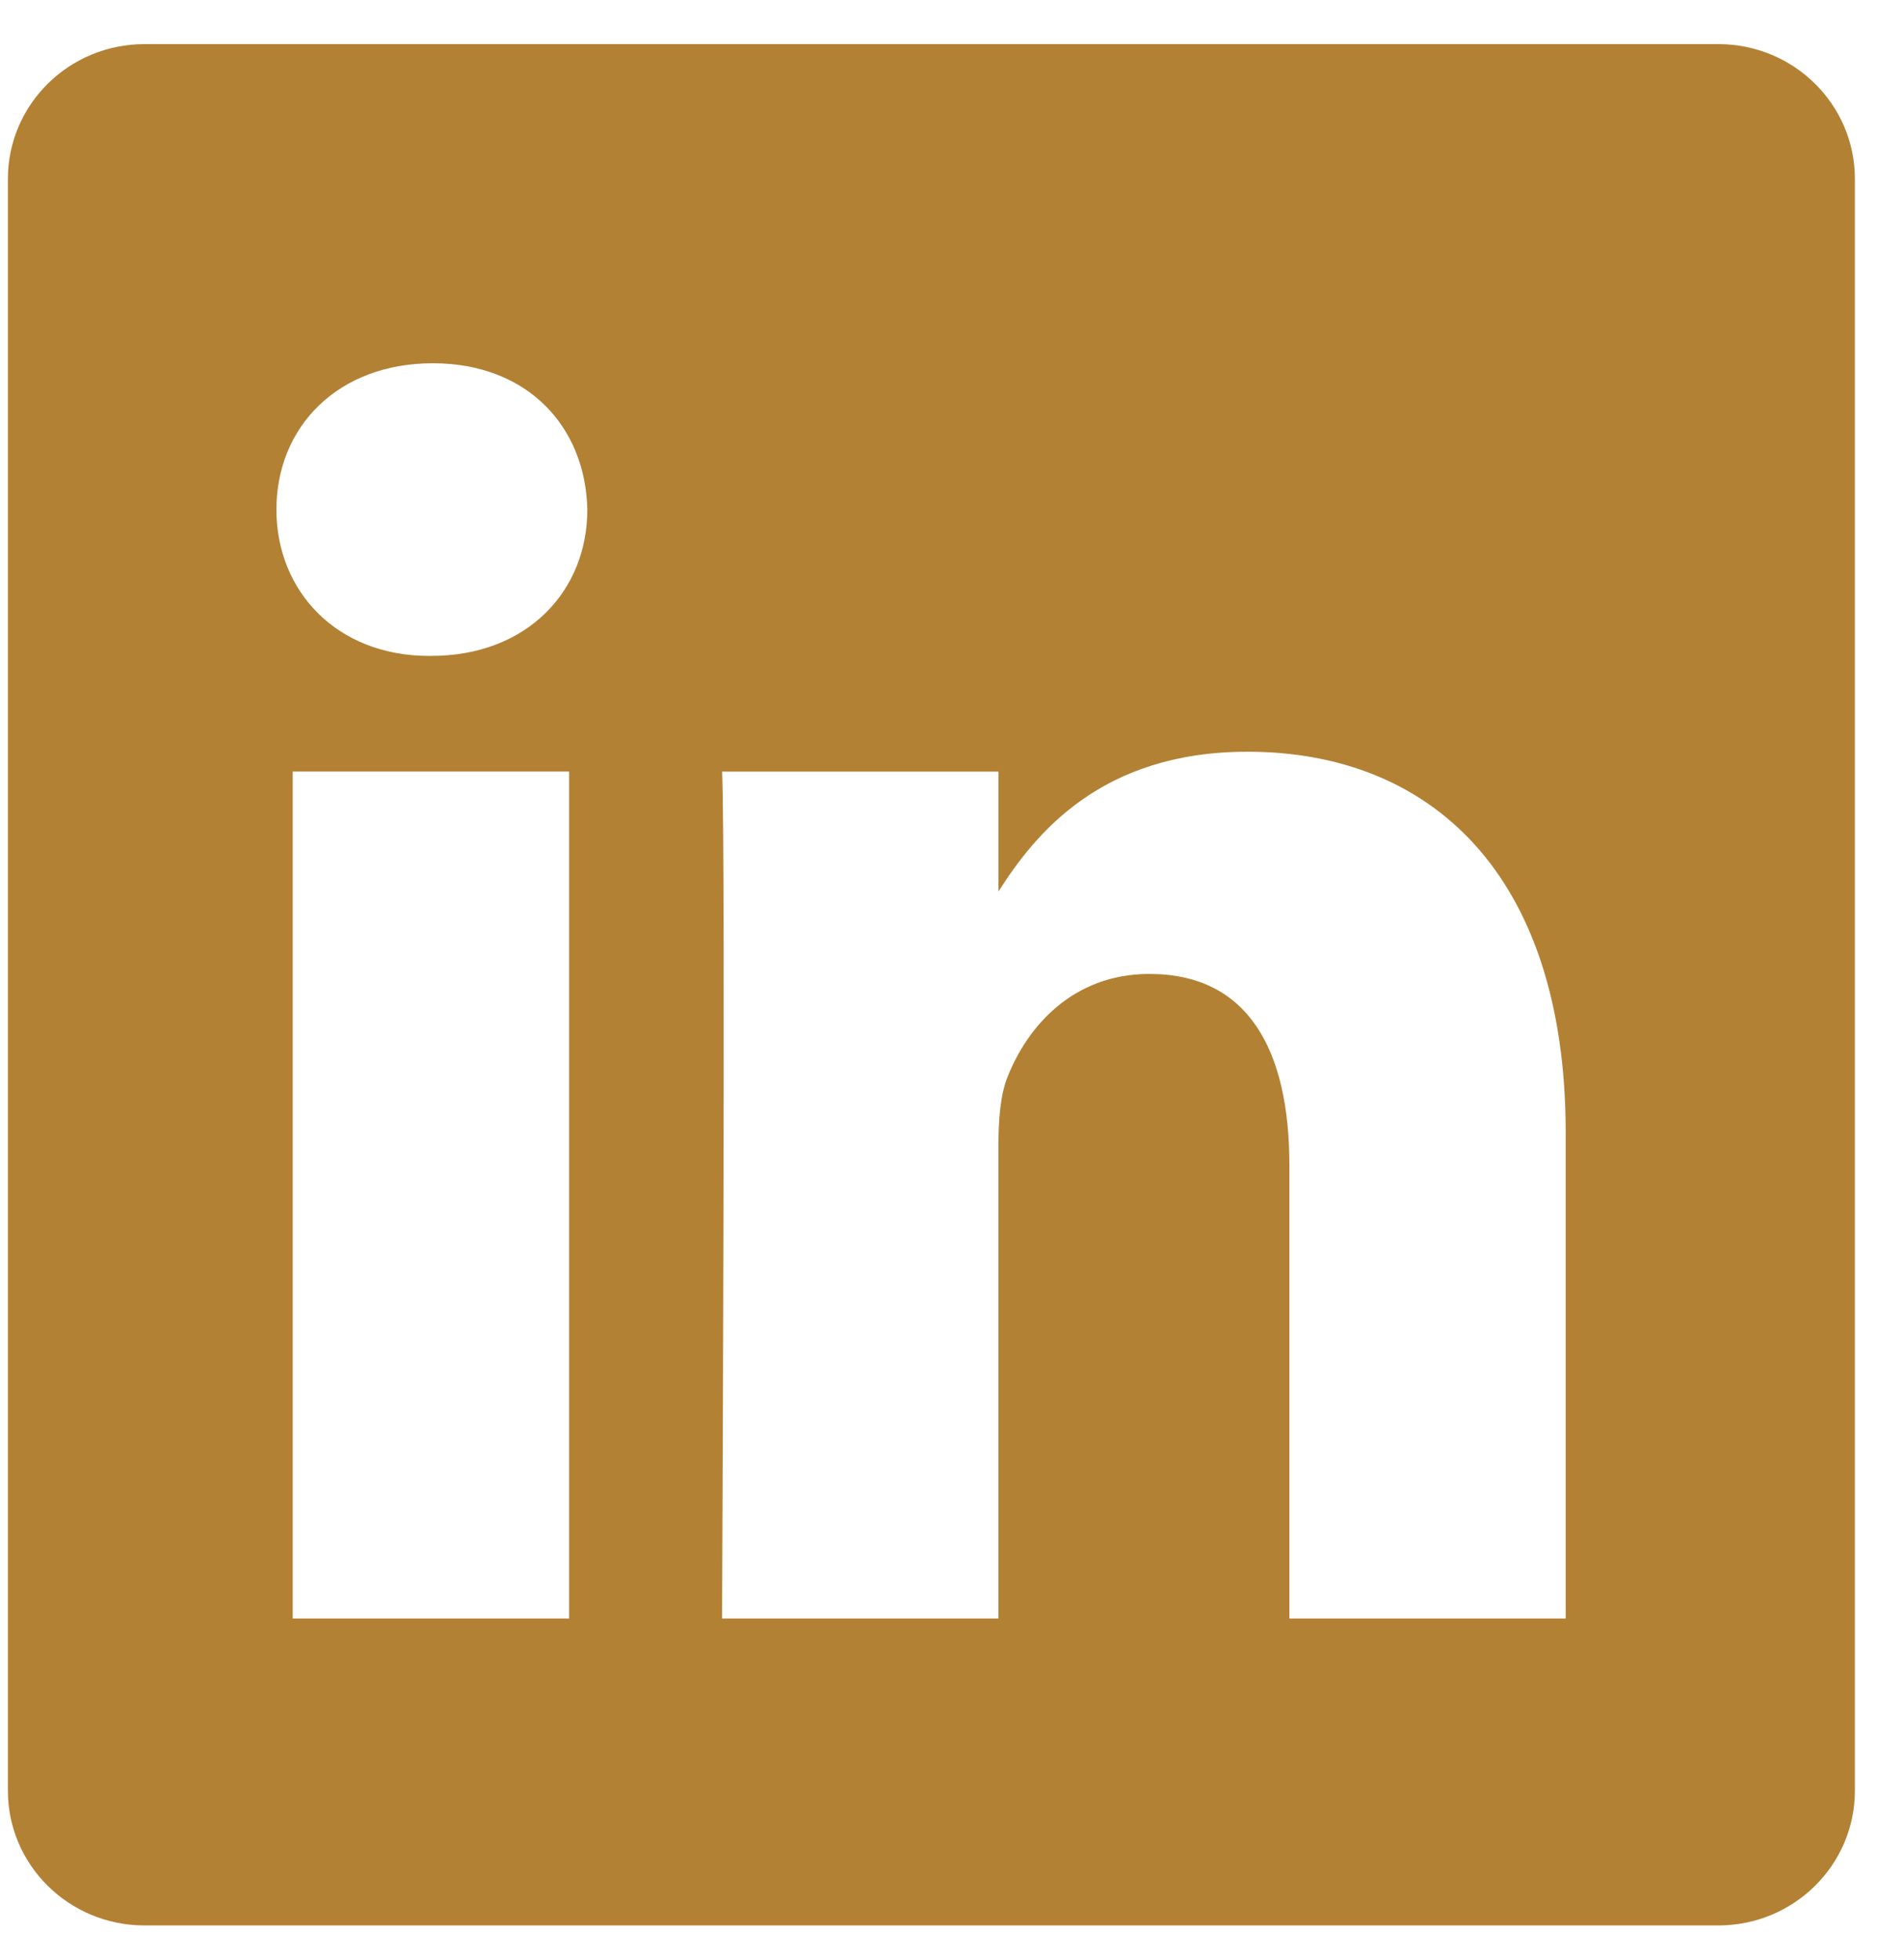 <svg width="34" height="35" viewBox="0 0 34 35" fill="none" xmlns="http://www.w3.org/2000/svg">
<path fill-rule="evenodd" clip-rule="evenodd" d="M2.579 0.788C1.233 0.788 0.141 1.866 0.141 3.195V31.983C0.141 33.312 1.233 34.389 2.579 34.389H30.685C32.032 34.389 33.123 33.311 33.123 31.982V3.195C33.123 1.866 32.032 0.788 30.685 0.788H2.579ZM10.163 13.78V28.907H5.227V13.78H10.163ZM10.488 9.102C10.488 10.554 9.417 11.715 7.696 11.715L7.696 11.715H7.664C6.007 11.715 4.936 10.553 4.936 9.102C4.936 7.617 6.039 6.488 7.729 6.488C9.417 6.488 10.456 7.617 10.488 9.102ZM17.829 28.907H12.894L12.894 28.908C12.894 28.908 12.959 15.2 12.895 13.781H17.83V15.922C18.486 14.891 19.66 13.426 22.278 13.426C25.525 13.426 27.959 15.588 27.959 20.234V28.907H23.025V20.816C23.025 18.782 22.31 17.395 20.524 17.395C19.161 17.395 18.349 18.33 17.992 19.234C17.862 19.556 17.829 20.009 17.829 20.461V28.907Z" fill="#B38134"/>
</svg>
